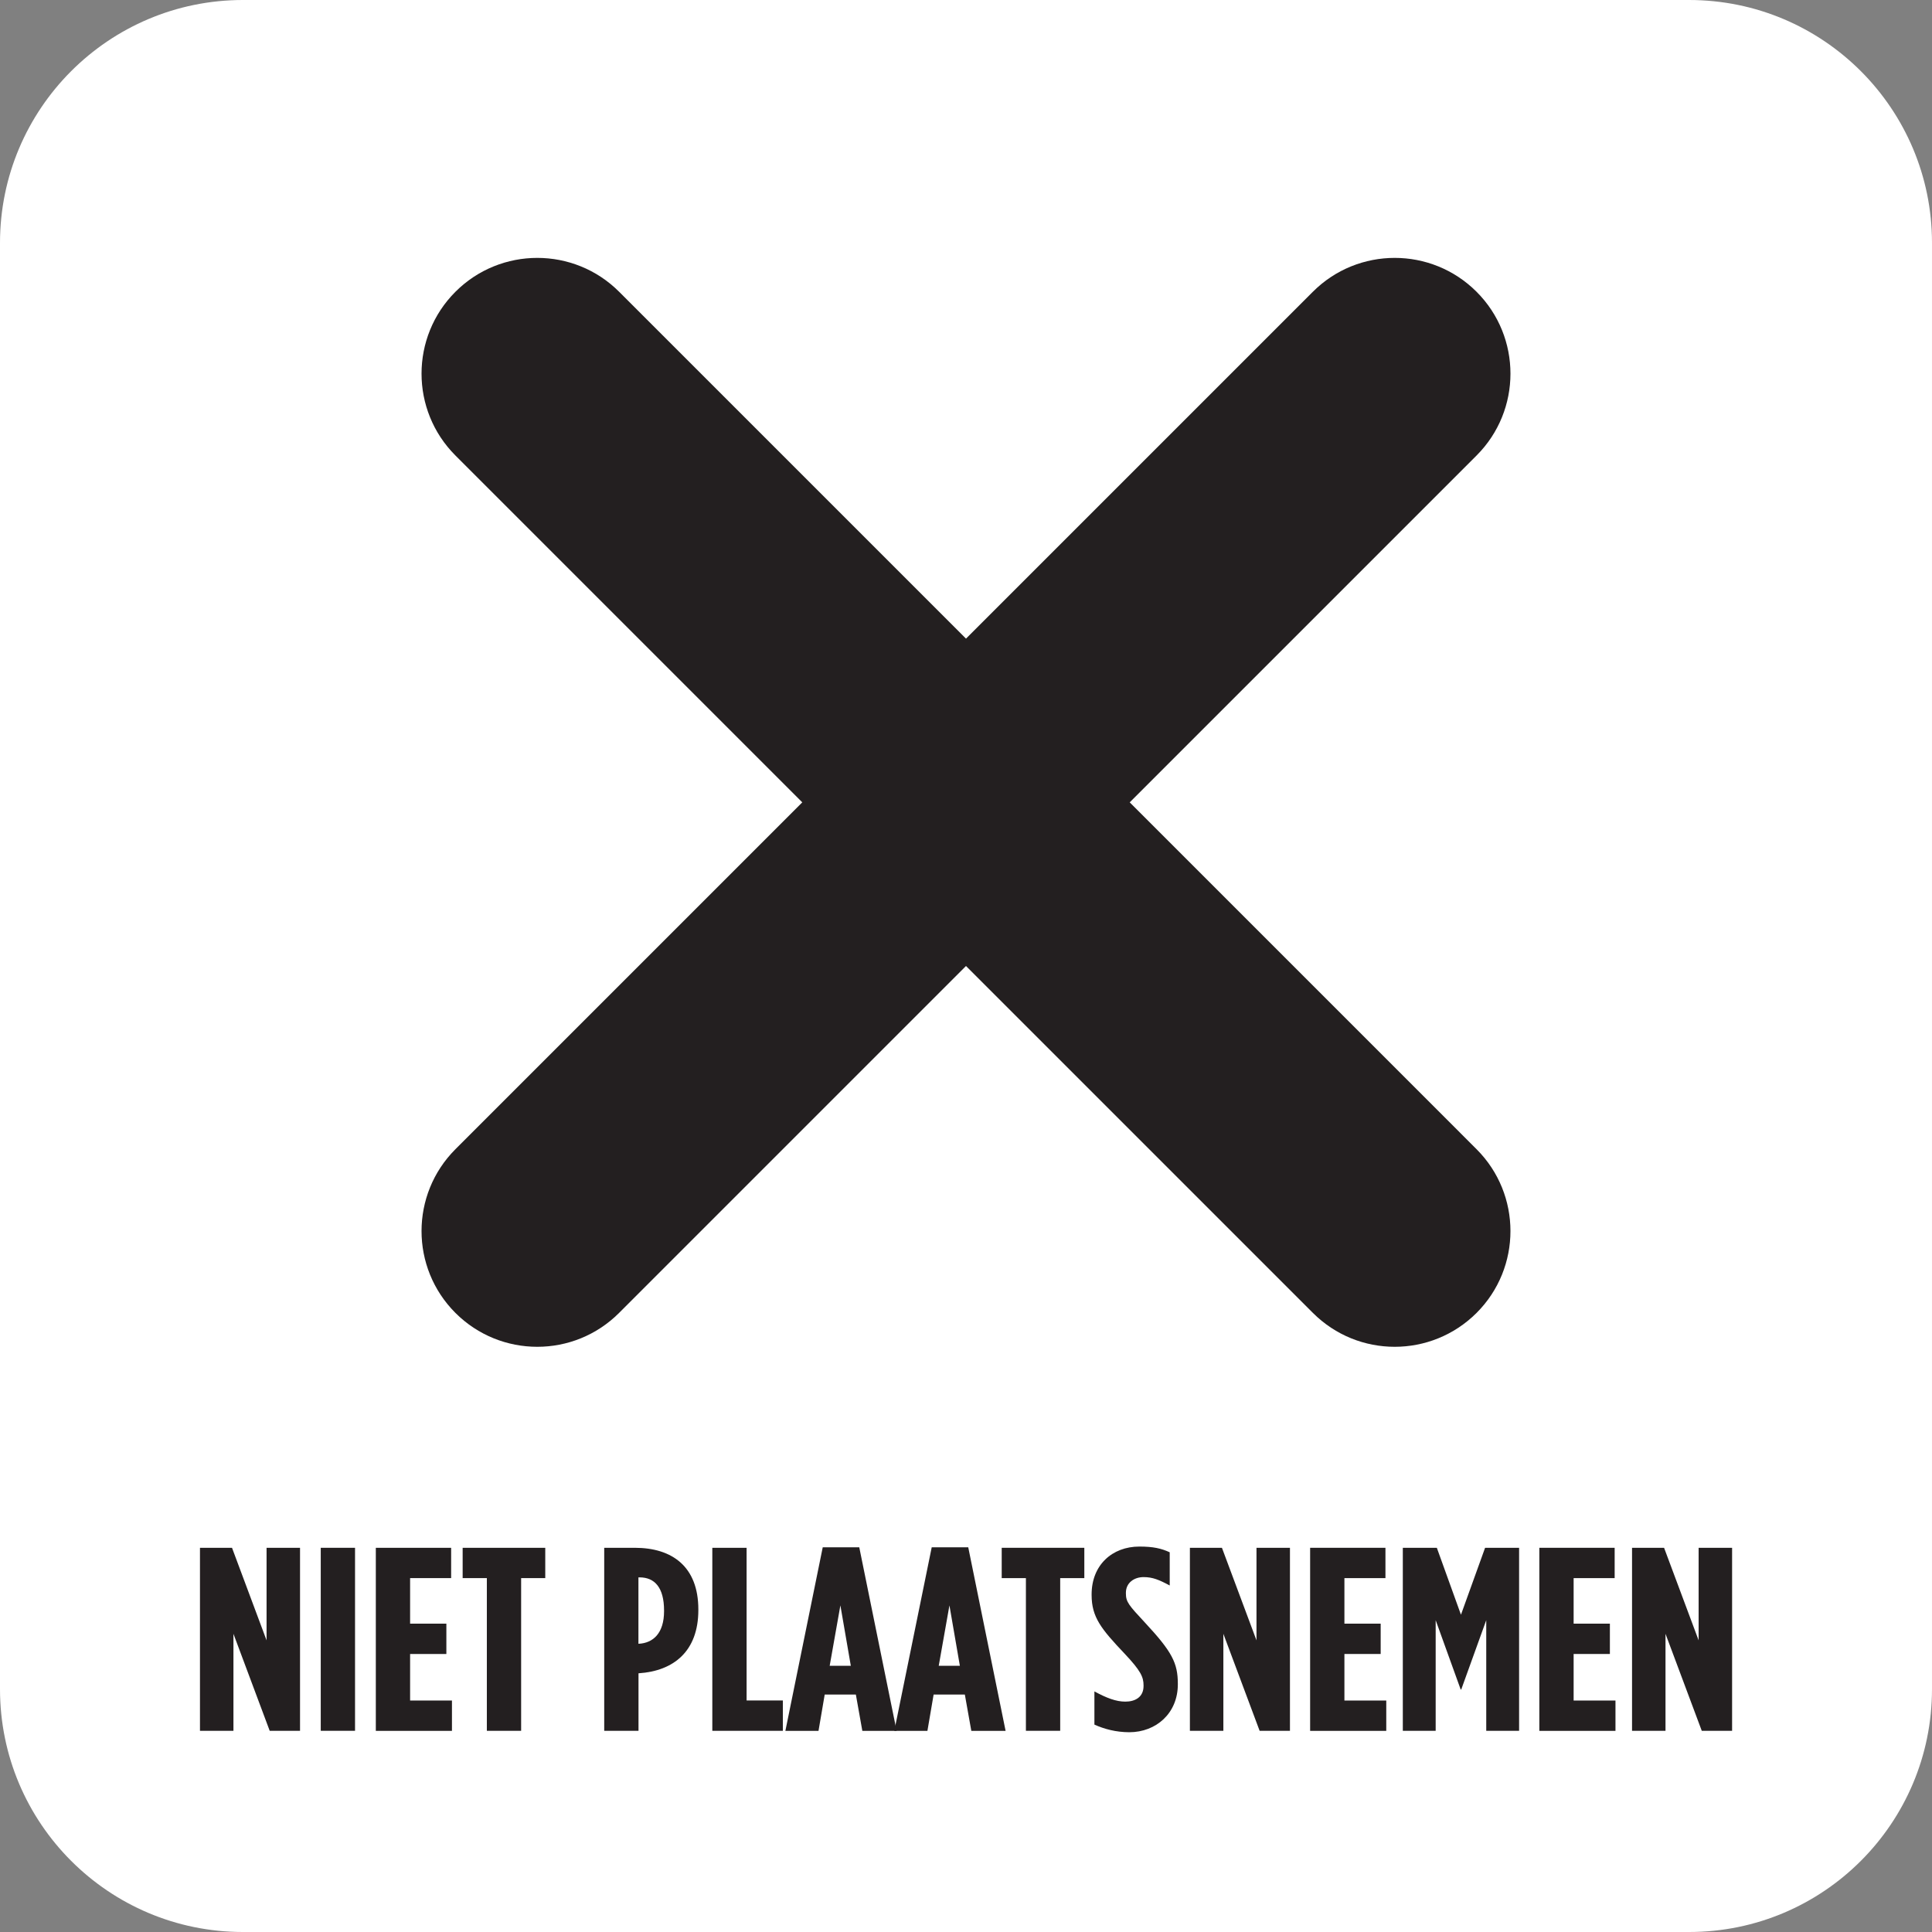 <?xml version="1.0" encoding="utf-8"?>
<!-- Generator: Adobe Illustrator 24.1.2, SVG Export Plug-In . SVG Version: 6.00 Build 0)  -->
<svg version="1.1" id="Layer_1" xmlns="http://www.w3.org/2000/svg" xmlns:xlink="http://www.w3.org/1999/xlink" x="0px" y="0px"
	 viewBox="0 0 283.46 283.46" style="enable-background:new 0 0 283.46 283.46;" xml:space="preserve">
<rect x="0" y="0" width="283.46" height="283.46" fill="#808080" stroke="none"/>
<style type="text/css">
	.st0{fill:#FFFFFF;}
	.st1{fill:#231F20;}
</style>
<path class="st0" d="M247.82,283.46H35.64C15.96,283.46,0,267.51,0,247.82V35.64C0,15.96,15.96,0,35.64,0h212.18
	c19.69,0,35.64,15.96,35.64,35.64v212.18C283.46,267.51,267.51,283.46,247.82,283.46z"/>
<g>
	<path class="st1" d="M29.34,227.09h4.7l5.07,13.58v-13.58h4.91v26.85h-4.45l-5.32-14.23v14.23h-4.91V227.09z"/>
	<path class="st1" d="M47.06,227.09h5.03v26.85h-5.03V227.09z"/>
	<path class="st1" d="M55.14,227.09h11.05v4.45h-6.02v6.68h5.32v4.45h-5.32v6.83h6.14v4.45H55.14V227.09z"/>
	<path class="st1" d="M71.42,231.54h-3.54v-4.45h12.12v4.45h-3.54v22.4h-5.03V231.54z"/>
	<path class="st1" d="M88.65,227.09h4.49c5.48,0,9.32,2.76,9.32,9.05v0.08c0,6.06-3.63,8.94-8.74,9.28h-0.04v8.44h-5.03V227.09z
		 M93.72,241.17c2.1-0.11,3.71-1.53,3.71-4.79v-0.08c0-3.41-1.4-4.87-3.59-4.87h-0.17v9.74H93.72z"/>
	<path class="st1" d="M104.51,227.09h5.03v22.4h5.32v4.45h-10.35V227.09z"/>
	<path class="st1" d="M120.71,227.02h5.36l5.48,26.93h-5.03l-0.95-5.33H121l-0.91,5.33h-4.86L120.71,227.02z M124.83,244.4
		l-1.53-8.86l-1.57,8.86H124.83z"/>
	<path class="st1" d="M136.7,227.02h5.36l5.48,26.93h-5.03l-0.95-5.33h-4.58l-0.91,5.33h-4.86L136.7,227.02z M140.83,244.4
		l-1.53-8.86l-1.57,8.86H140.83z"/>
	<path class="st1" d="M150.51,231.54h-3.54v-4.45h12.12v4.45h-3.54v22.4h-5.03V231.54z"/>
	<path class="st1" d="M160.57,253.03v-4.87c1.77,0.96,3.17,1.5,4.53,1.5c1.44,0,2.68-0.65,2.68-2.3v-0.08c0-1.23-0.41-2.15-2.8-4.68
		c-3.42-3.61-4.82-5.33-4.82-8.59v-0.08c0-4.3,3.01-7.02,7.01-7.02c2.02,0,3.22,0.27,4.45,0.84v4.87c-1.57-0.84-2.51-1.23-3.83-1.23
		c-1.4,0-2.6,0.84-2.6,2.3v0.08c0,1.27,0.41,1.73,2.8,4.3c3.96,4.26,4.82,5.91,4.82,8.98v0.08c0,4.22-3.17,7.02-7.13,7.02
		C163.7,254.14,162.01,253.68,160.57,253.03z"/>
	<path class="st1" d="M174.58,227.09h4.7l5.07,13.58v-13.58h4.91v26.85h-4.45l-5.32-14.23v14.23h-4.91V227.09z"/>
	<path class="st1" d="M192.22,227.09h11.05v4.45h-6.02v6.68h5.32v4.45h-5.32v6.83h6.14v4.45h-11.17V227.09z"/>
	<path class="st1" d="M205.82,227.09h4.99l3.54,9.82l3.54-9.82h4.99v26.85h-4.82v-16.23l-3.67,10.17h-0.08l-3.67-10.17v16.23h-4.82
		V227.09z"/>
	<path class="st1" d="M225.85,227.09h11.05v4.45h-6.02v6.68h5.32v4.45h-5.32v6.83h6.14v4.45h-11.17V227.09z"/>
	<path class="st1" d="M239.45,227.09h4.7l5.07,13.58v-13.58h4.91v26.85h-4.45l-5.32-14.23v14.23h-4.91V227.09z"/>
</g>
<path class="st1" d="M165.75,117.72l50.89-50.89c6.63-6.63,6.63-17.39,0-24.02c-6.63-6.63-17.39-6.63-24.02,0L141.73,93.7
	L90.84,42.81c-6.63-6.63-17.39-6.63-24.02,0c-6.63,6.63-6.63,17.39,0,24.02l50.89,50.89l-50.89,50.89c-6.63,6.63-6.63,17.39,0,24.02
	c3.31,3.31,7.66,4.97,12.01,4.97c4.35,0,8.69-1.66,12.01-4.98l50.89-50.89l50.89,50.89c3.32,3.32,7.66,4.98,12.01,4.98
	c4.35,0,8.69-1.66,12.01-4.97c6.63-6.63,6.63-17.39,0-24.02L165.75,117.72z"/>
</svg>
